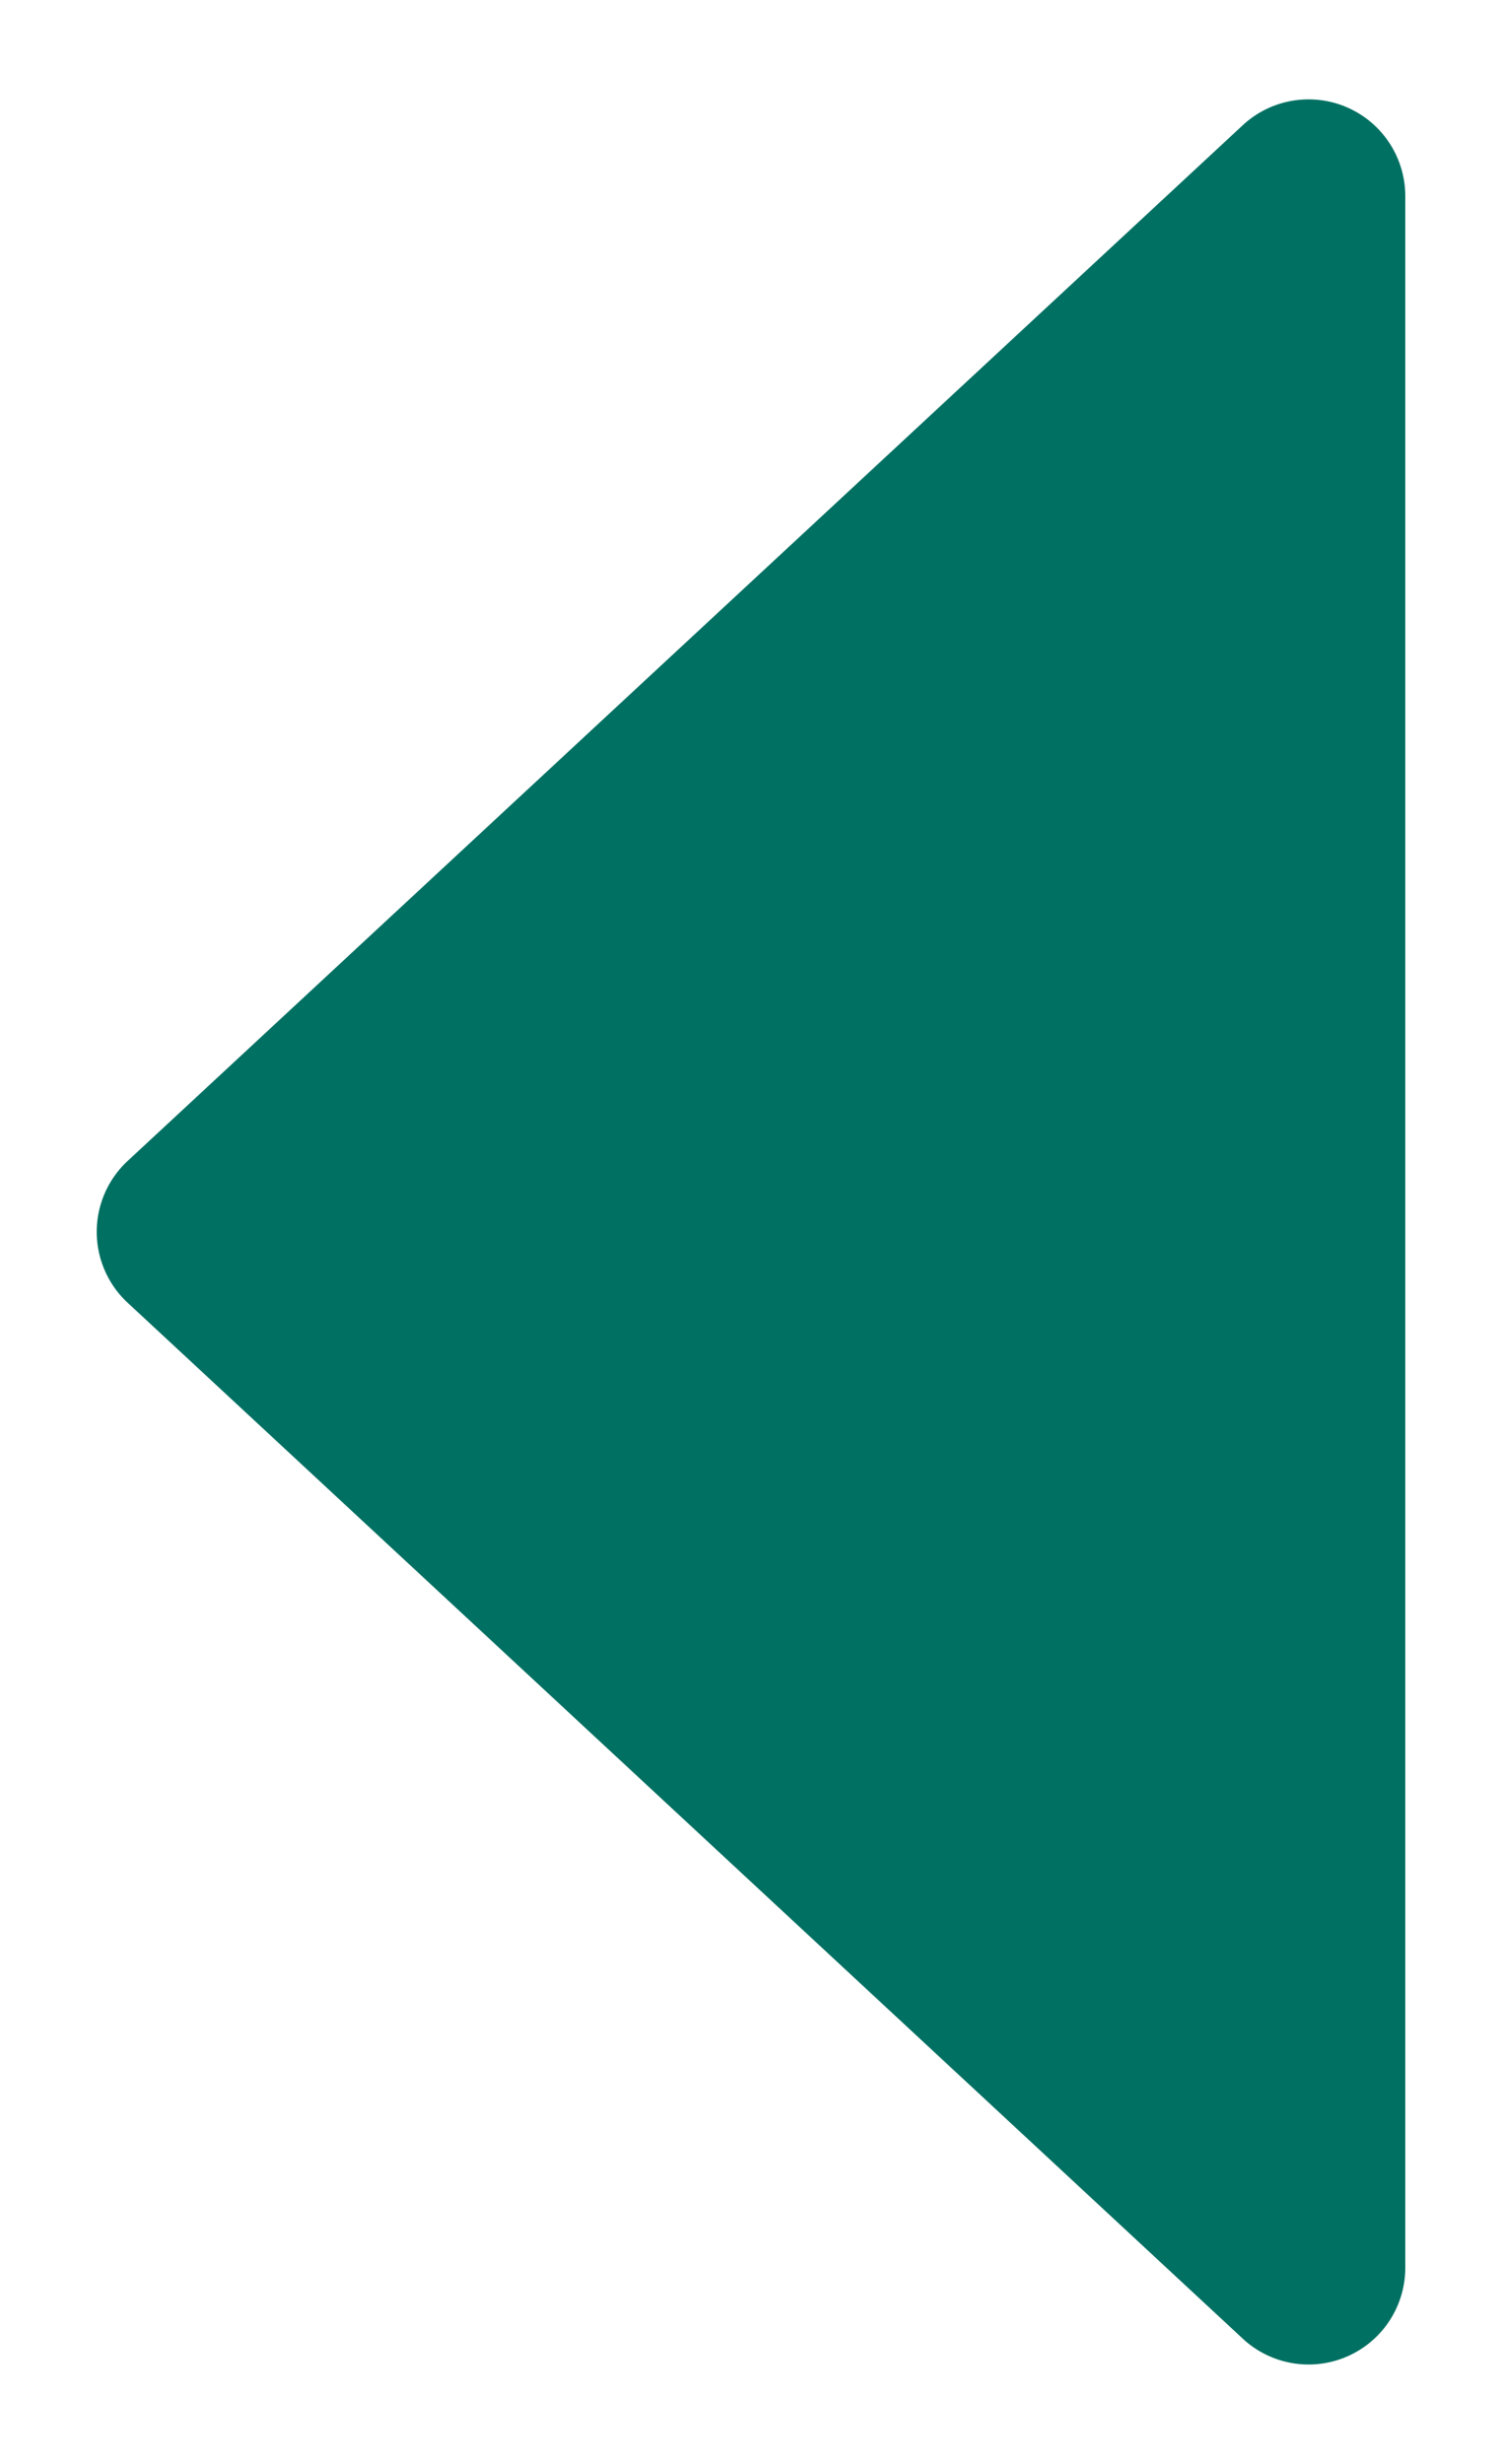 <svg xmlns="http://www.w3.org/2000/svg" width="7.765" height="12.734" viewBox="0 0 7.765 12.734">
  <path id="Polygon_18" data-name="Polygon 18" d="M6.134.395a.5.5,0,0,1,.733,0L12.22,6.16a.5.5,0,0,1-.366.84H1.147A.5.5,0,0,1,.78,6.16Z" transform="translate(0.265 12.867) rotate(-90)" fill="#007062" stroke="rgba(0,0,0,0)" stroke-width="1"/>
</svg>
